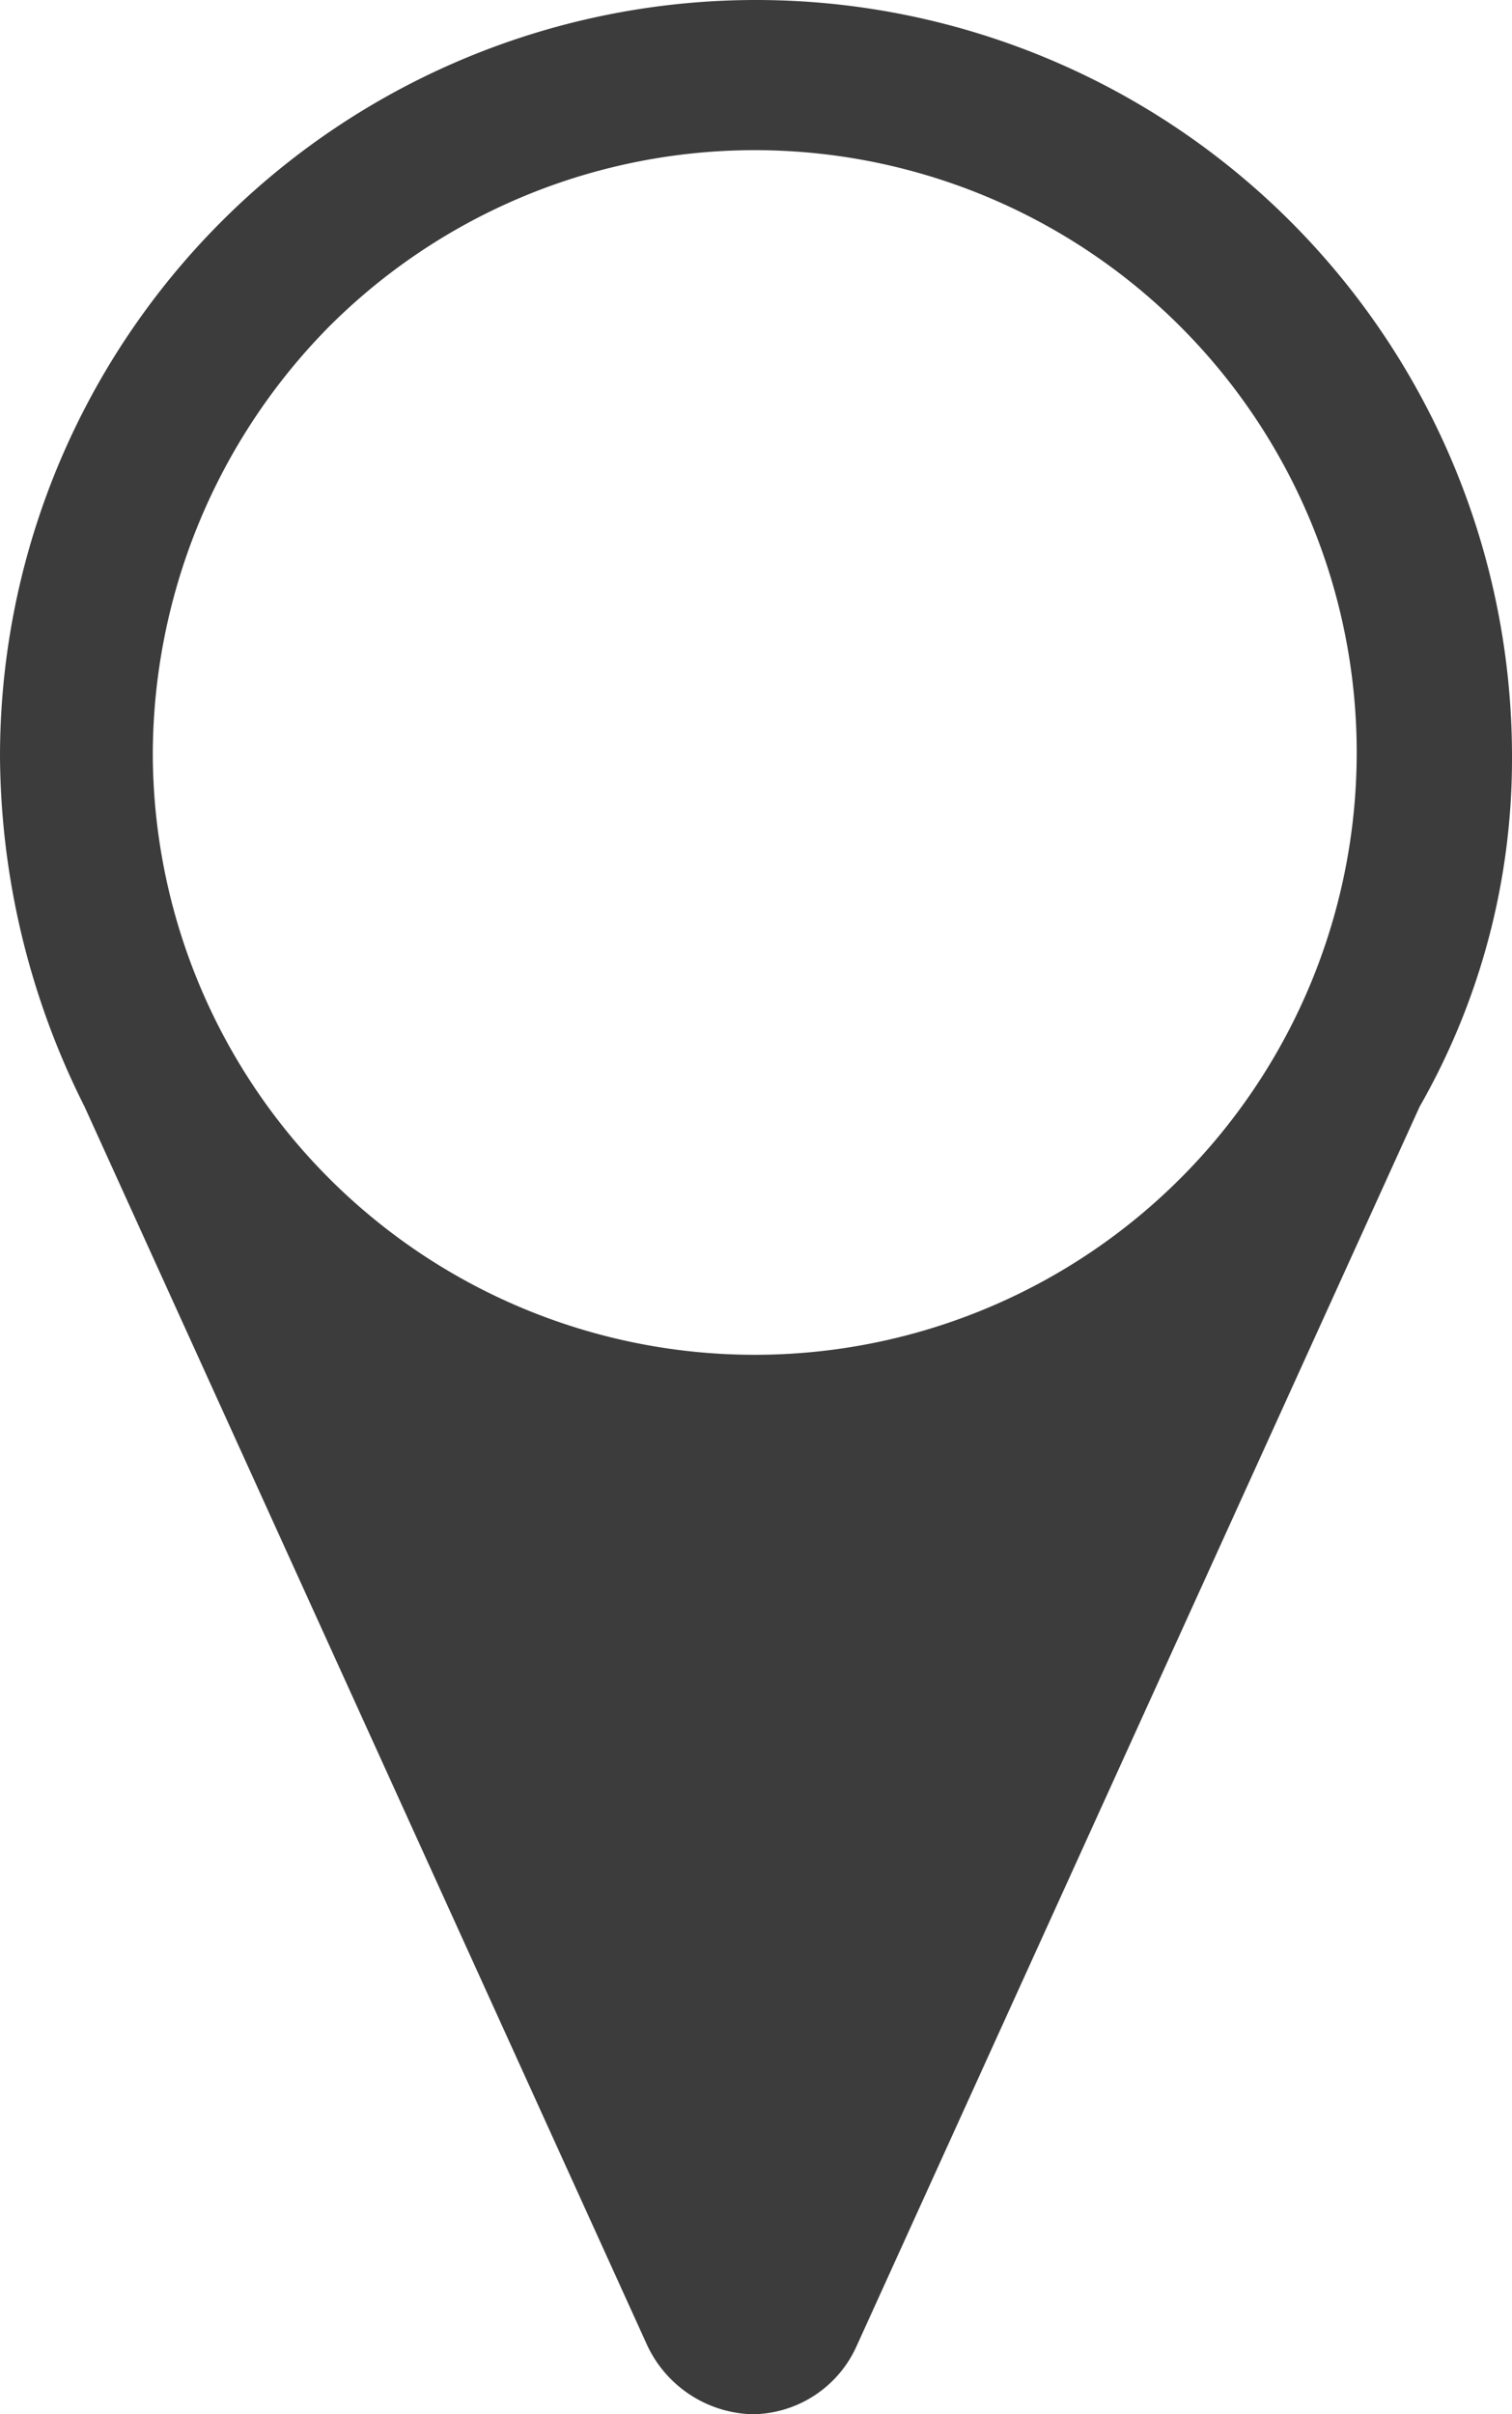 <svg xmlns="http://www.w3.org/2000/svg" xmlns:xlink="http://www.w3.org/1999/xlink" width="8.5" height="13.564" viewBox="0 0 8.5 13.564">
  <defs>
    <clipPath id="clip-path">
      <rect width="8.5" height="13.564" fill="none"/>
    </clipPath>
  </defs>
  <g id="icon_location" transform="translate(-534 -2597)">
    <g id="AI_mappointer" transform="translate(534 2597)" clip-path="url(#clip-path)">
      <path id="AI_mappointer-2" data-name="AI_mappointer" d="M38.9,24.25a4.25,4.25,0,1,0-8.5,0,4.428,4.428,0,0,0,.475,1.967h0L34.04,33.18a.673.673,0,0,0,.588.384.648.648,0,0,0,.588-.384l3.165-6.963h0A3.934,3.934,0,0,0,38.9,24.25Zm-6.646-2.419a3.384,3.384,0,1,1-.995,2.4A3.427,3.427,0,0,1,32.254,21.831Z" transform="translate(-30.4 -20)" fill="#3c3c3c"/>
    </g>
  </g>
</svg>
